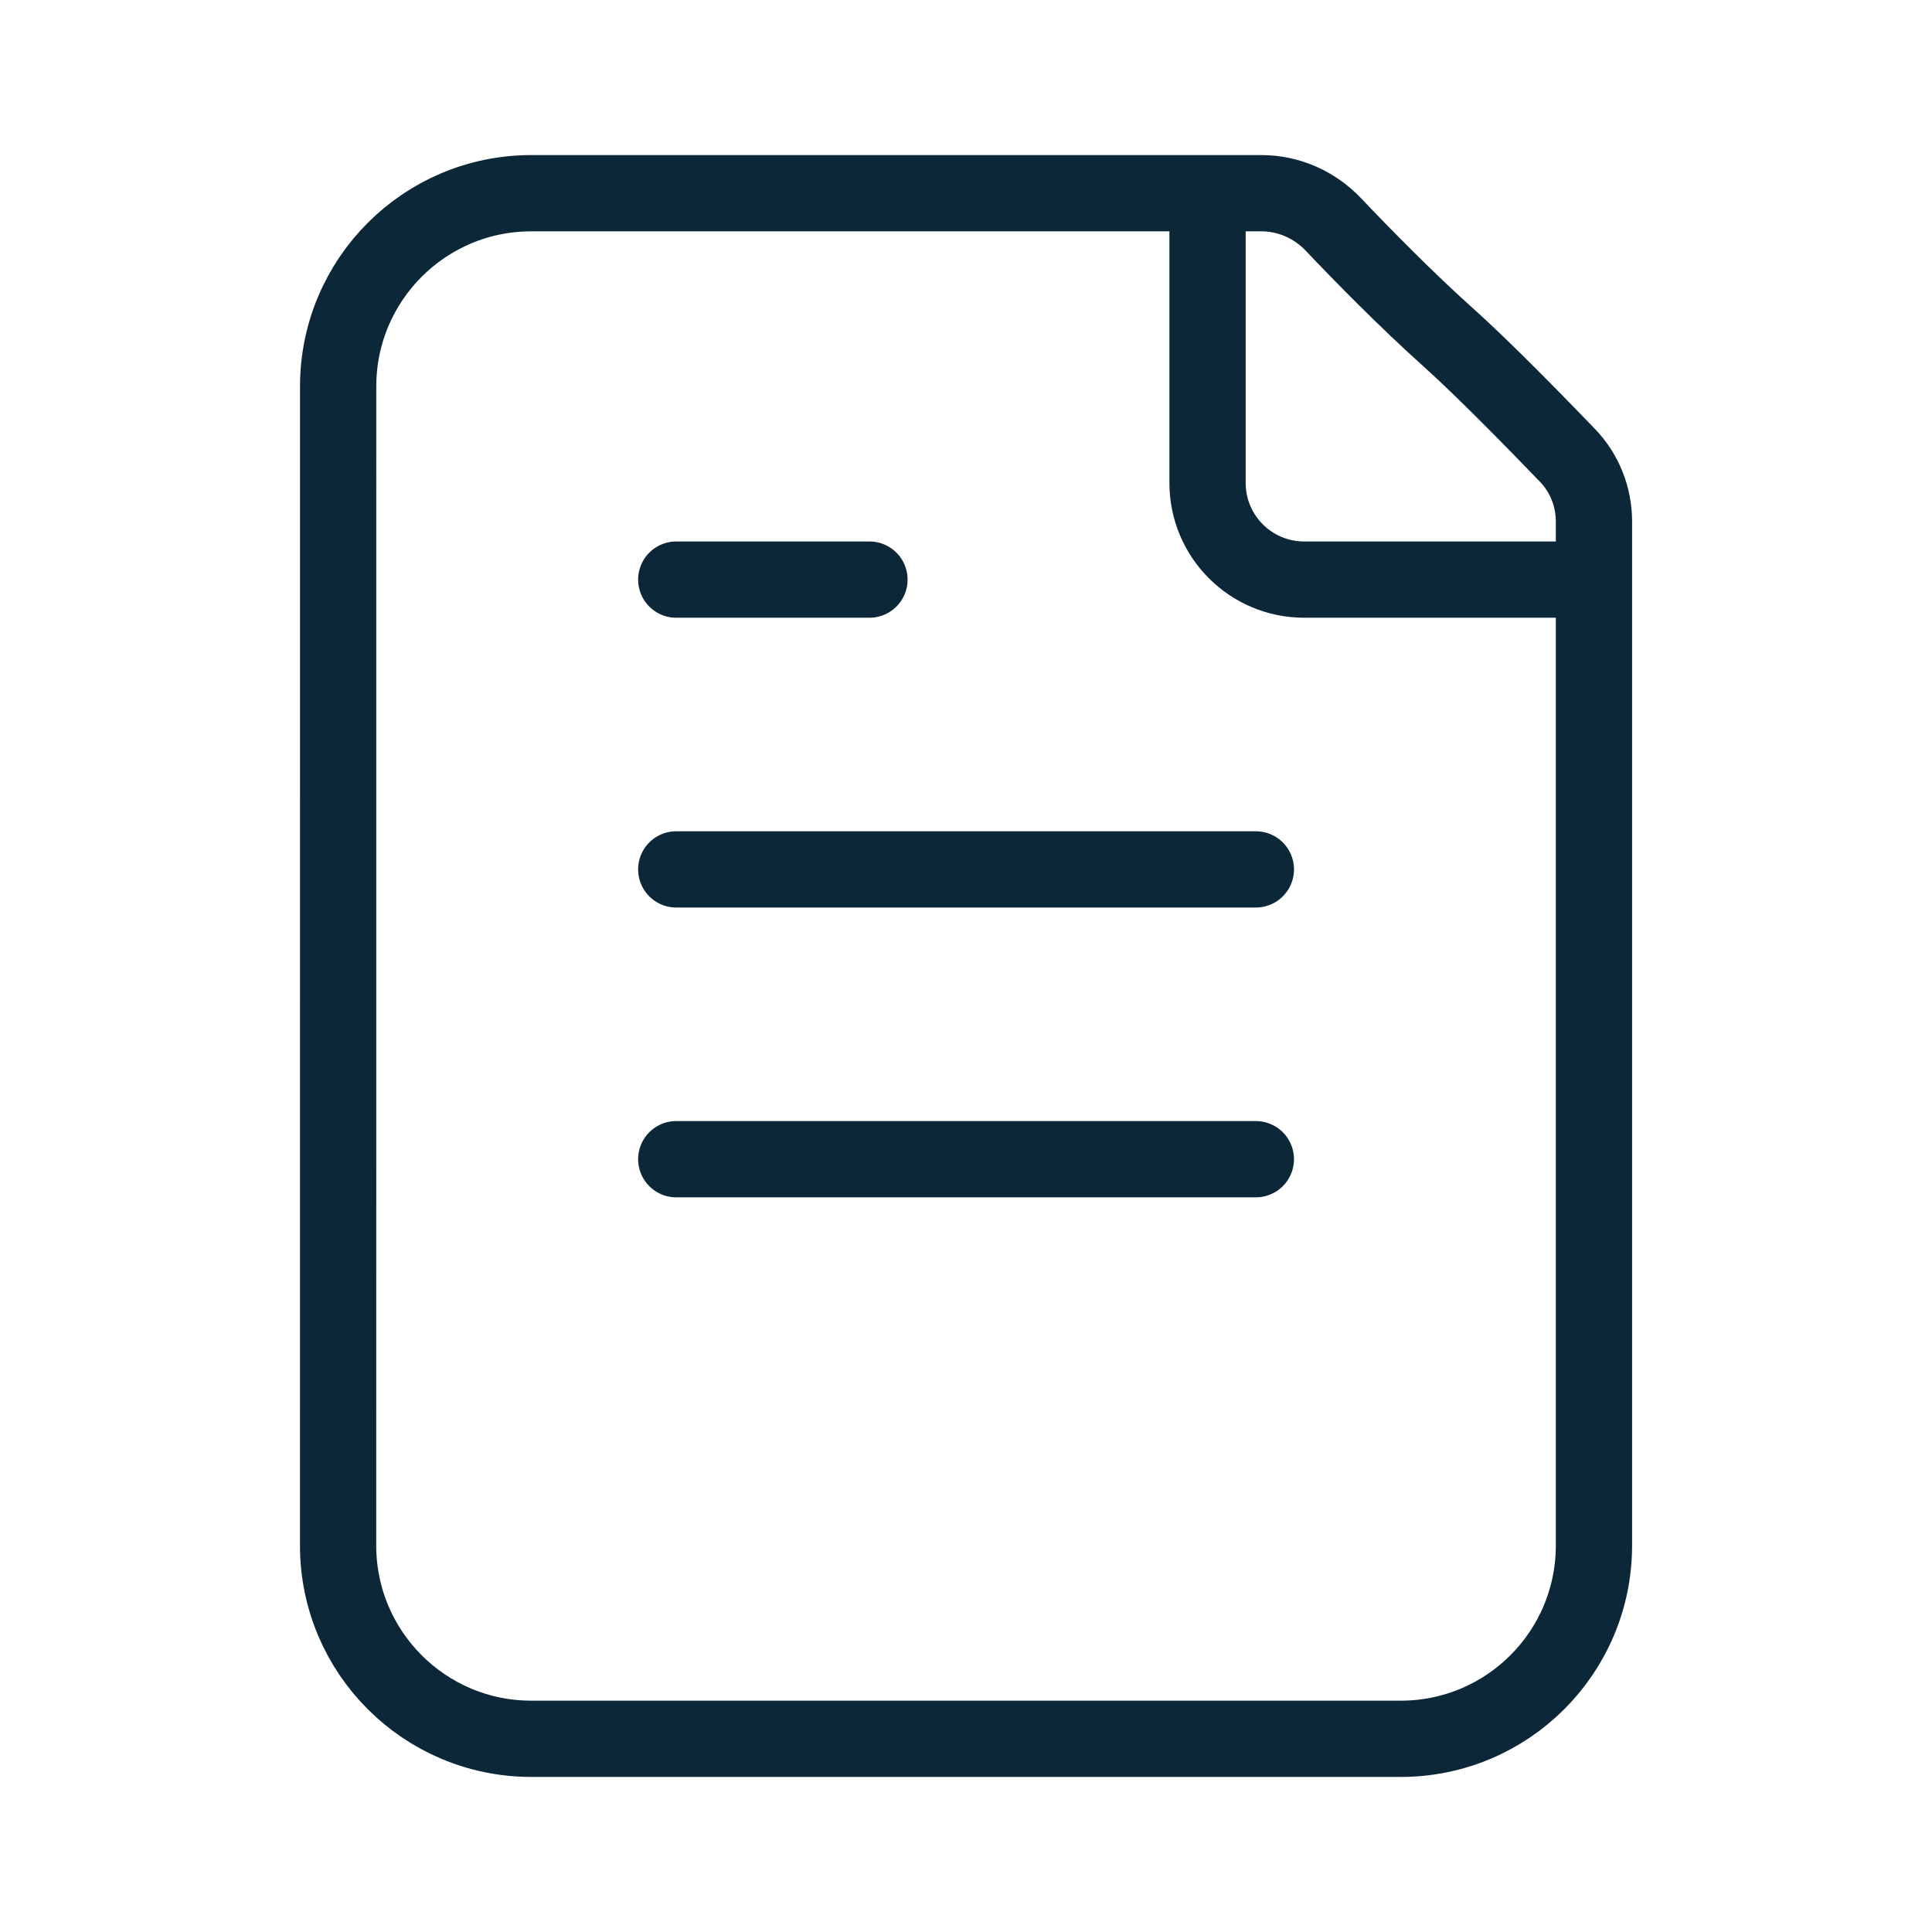 <svg width="38" height="38" viewBox="0 0 38 38" fill="none" xmlns="http://www.w3.org/2000/svg">
<g id="file-05">
<path id="Icon" d="M23.751 3.8V9.5C23.751 10.549 24.602 11.4 25.651 11.4H31.351M13.301 11.4H17.101M13.301 17.1H24.701M13.301 22.8H24.701M28.501 6.65C27.655 5.893 26.778 4.996 26.224 4.413C25.855 4.025 25.346 3.8 24.811 3.8H10.45C8.352 3.8 6.651 5.501 6.651 7.6L6.65 30.4C6.65 32.499 8.352 34.2 10.45 34.2L27.55 34.2C29.649 34.2 31.35 32.499 31.351 30.4L31.351 10.257C31.351 9.771 31.166 9.304 30.828 8.954C30.205 8.307 29.164 7.243 28.501 6.65Z" stroke="#0C2737" stroke-width="1.5" stroke-linecap="round" stroke-linejoin="round"/>
</g>
</svg>
